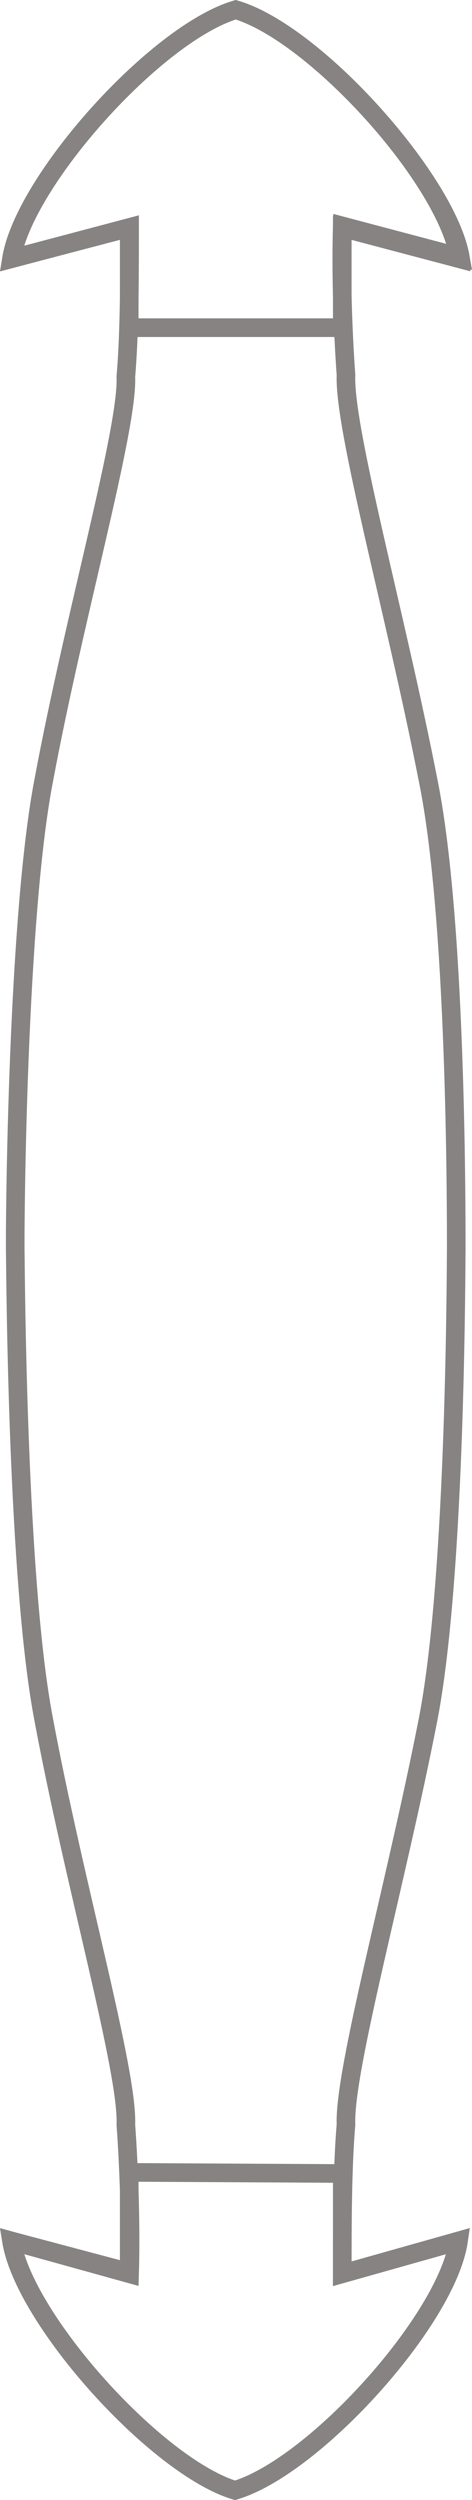 <svg xmlns="http://www.w3.org/2000/svg" width="12.672" height="67.072" viewBox="0 0 12.672 67.072">
  <g id="Capa_2" data-name="Capa 2" transform="translate(-0.001 0.001)">
    <g id="Capa_1" data-name="Capa 1">
      <path id="Trazado_6179" data-name="Trazado 6179" d="M3.47,58.28v2.68L.31,60.12c.34,2.11,3.89,6.05,6,6.69,2.14-.64,5.69-4.58,6-6.69L9.19,61V58.31Z" fill="none" stroke="#878383" stroke-width="0.5"/>
      <path id="Trazado_6180" data-name="Trazado 6180" d="M3.47,8.79V6.11L.31,6.94C.65,4.84,4.2.89,6.33.26c2.14.63,5.69,4.58,6,6.68L9.19,6.11V8.79Z" fill="none" stroke="#878383" stroke-width="0.5"/>
      <path id="Trazado_6181" data-name="Trazado 6181" d="M12.25,33.53c0-1.29,0-8.93-.76-12.62-.86-4.4-2.26-9.41-2.2-10.85-.08-1.1-.14-2.71-.1-4l3.17.84C12,4.84,8.47.89,6.33.26,4.2.89.65,4.84.31,6.94L3.48,6.1c0,1.25,0,2.86-.1,4,.06,1.4-1.38,6.41-2.2,10.81C.46,24.6.4,32.87.41,33.53s.05,8.94.77,12.63C2,50.55,3.44,55.57,3.38,57c.08,1.1.14,2.71.1,4L.31,60.12c.34,2.11,3.89,6.05,6,6.69,2.14-.64,5.69-4.58,6-6.69L9.19,61c0-1.24,0-2.85.1-4-.06-1.44,1.34-6.46,2.2-10.85C12.21,42.47,12.24,34.79,12.25,33.53Z" fill="none" stroke="#878383" stroke-width="0.5"/>
    </g>
  </g>
</svg>
